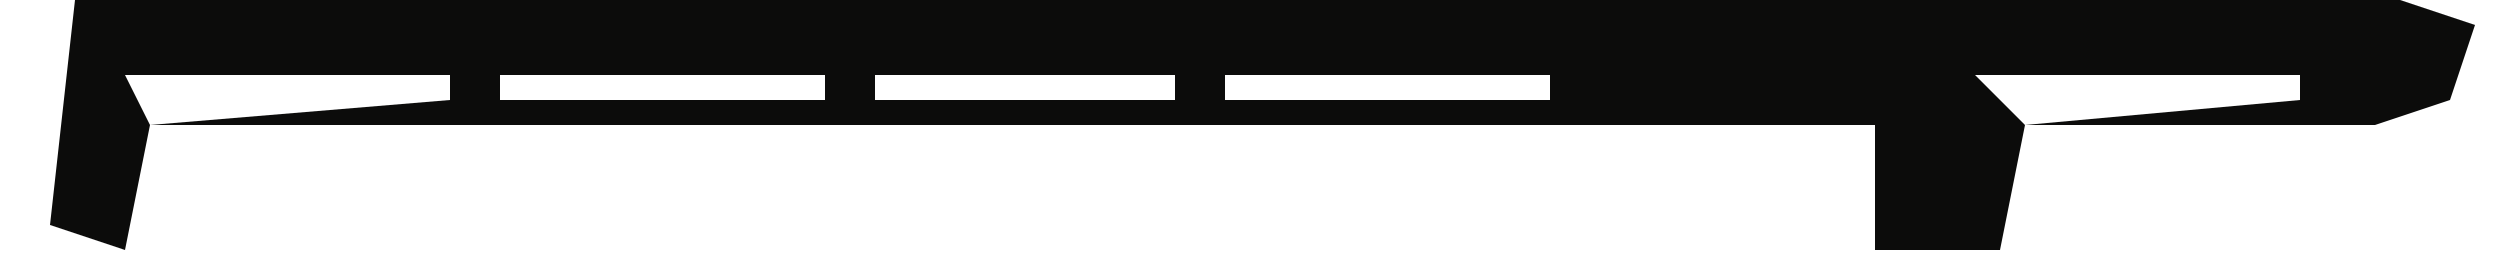 <?xml version="1.0" encoding="UTF-8"?>
<svg version="1.1" xmlns="http://www.w3.org/2000/svg" width="100" height="11">
<path d="M0,0 L93,0 L96,1 L95,4 L92,5 L78,5 L77,10 L72,10 L72,5 L71,5 L3,5 L2,10 L-1,9 Z M2,3 L3,5 L15,4 L15,3 Z M17,3 L17,4 L30,4 L30,3 Z M32,3 L32,4 L44,4 L44,3 Z M46,3 L46,4 L59,4 L59,3 Z M76,3 L78,5 L89,4 L89,3 Z M91,3 Z M74,4 Z " fill="#0C0C0B" transform="translate(3,0)"/>
<path d="M0,0 L1,4 Z " fill="#272726" transform="translate(0,5)"/>
<path d="M0,0 Z " fill="#262626" transform="translate(82,6)"/>
<path d="M0,0 Z " fill="#252524" transform="translate(1,1)"/>
<path d="M0,0 Z " fill="#272726" transform="translate(7,6)"/>
<path d="M0,0 L2,1 Z " fill="#000000" transform="translate(96,5)"/>
<path d="M0,0 Z " fill="#272726" transform="translate(80,10)"/>
<path d="M0,0 Z " fill="#272726" transform="translate(5,10)"/>
<path d="M0,0 Z " fill="#272726" transform="translate(81,9)"/>
<path d="M0,0 Z " fill="#272726" transform="translate(6,9)"/>
<path d="M0,0 Z " fill="#272726" transform="translate(73,7)"/>
<path d="M0,0 Z " fill="#000000" transform="translate(98,4)"/>
</svg>
